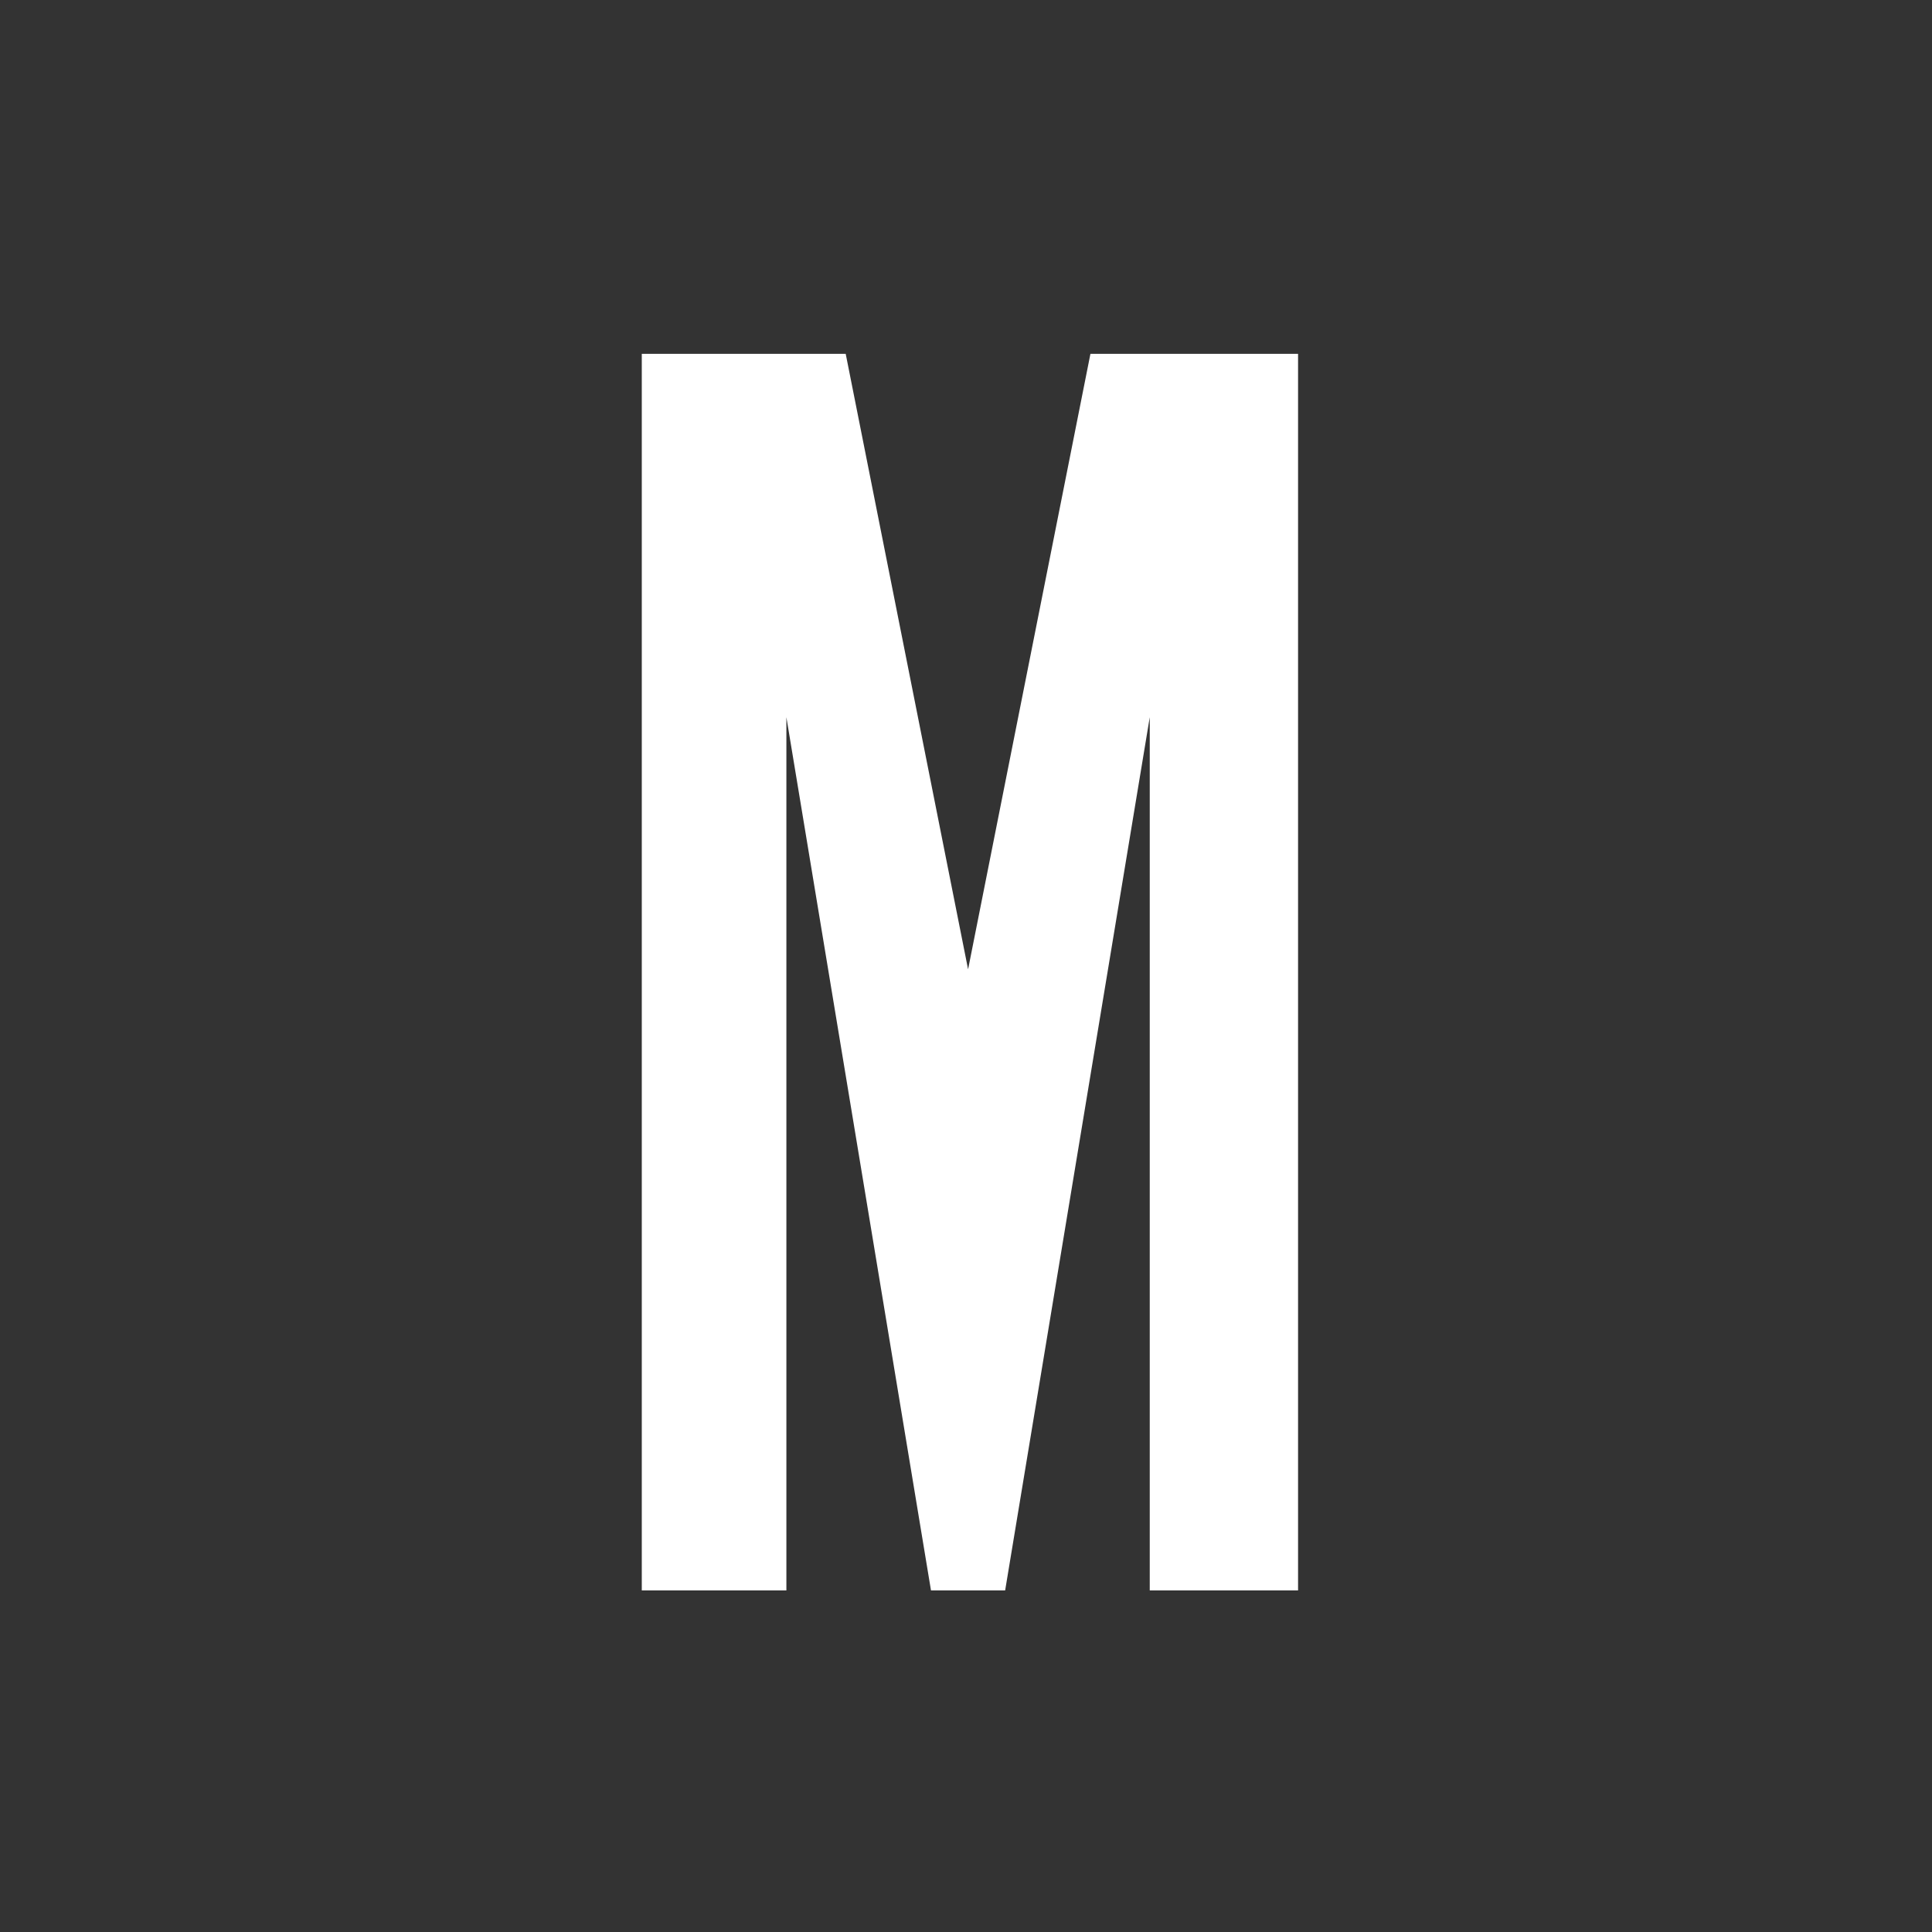 <svg width="64" height="64" viewBox="0 0 64 64" fill="none" xmlns="http://www.w3.org/2000/svg">
<rect x="0" y="0" width="64" height="64" fill="#333333" stroke="none"/>
<path d="M26.05 52.684V23.758L30.84 52.684H33.297L38.087 23.758V52.684H43V11.721H36.122L32.069 32.11L28.015 11.721H21.26V52.684H26.05Z" fill="white"/>
</svg>
